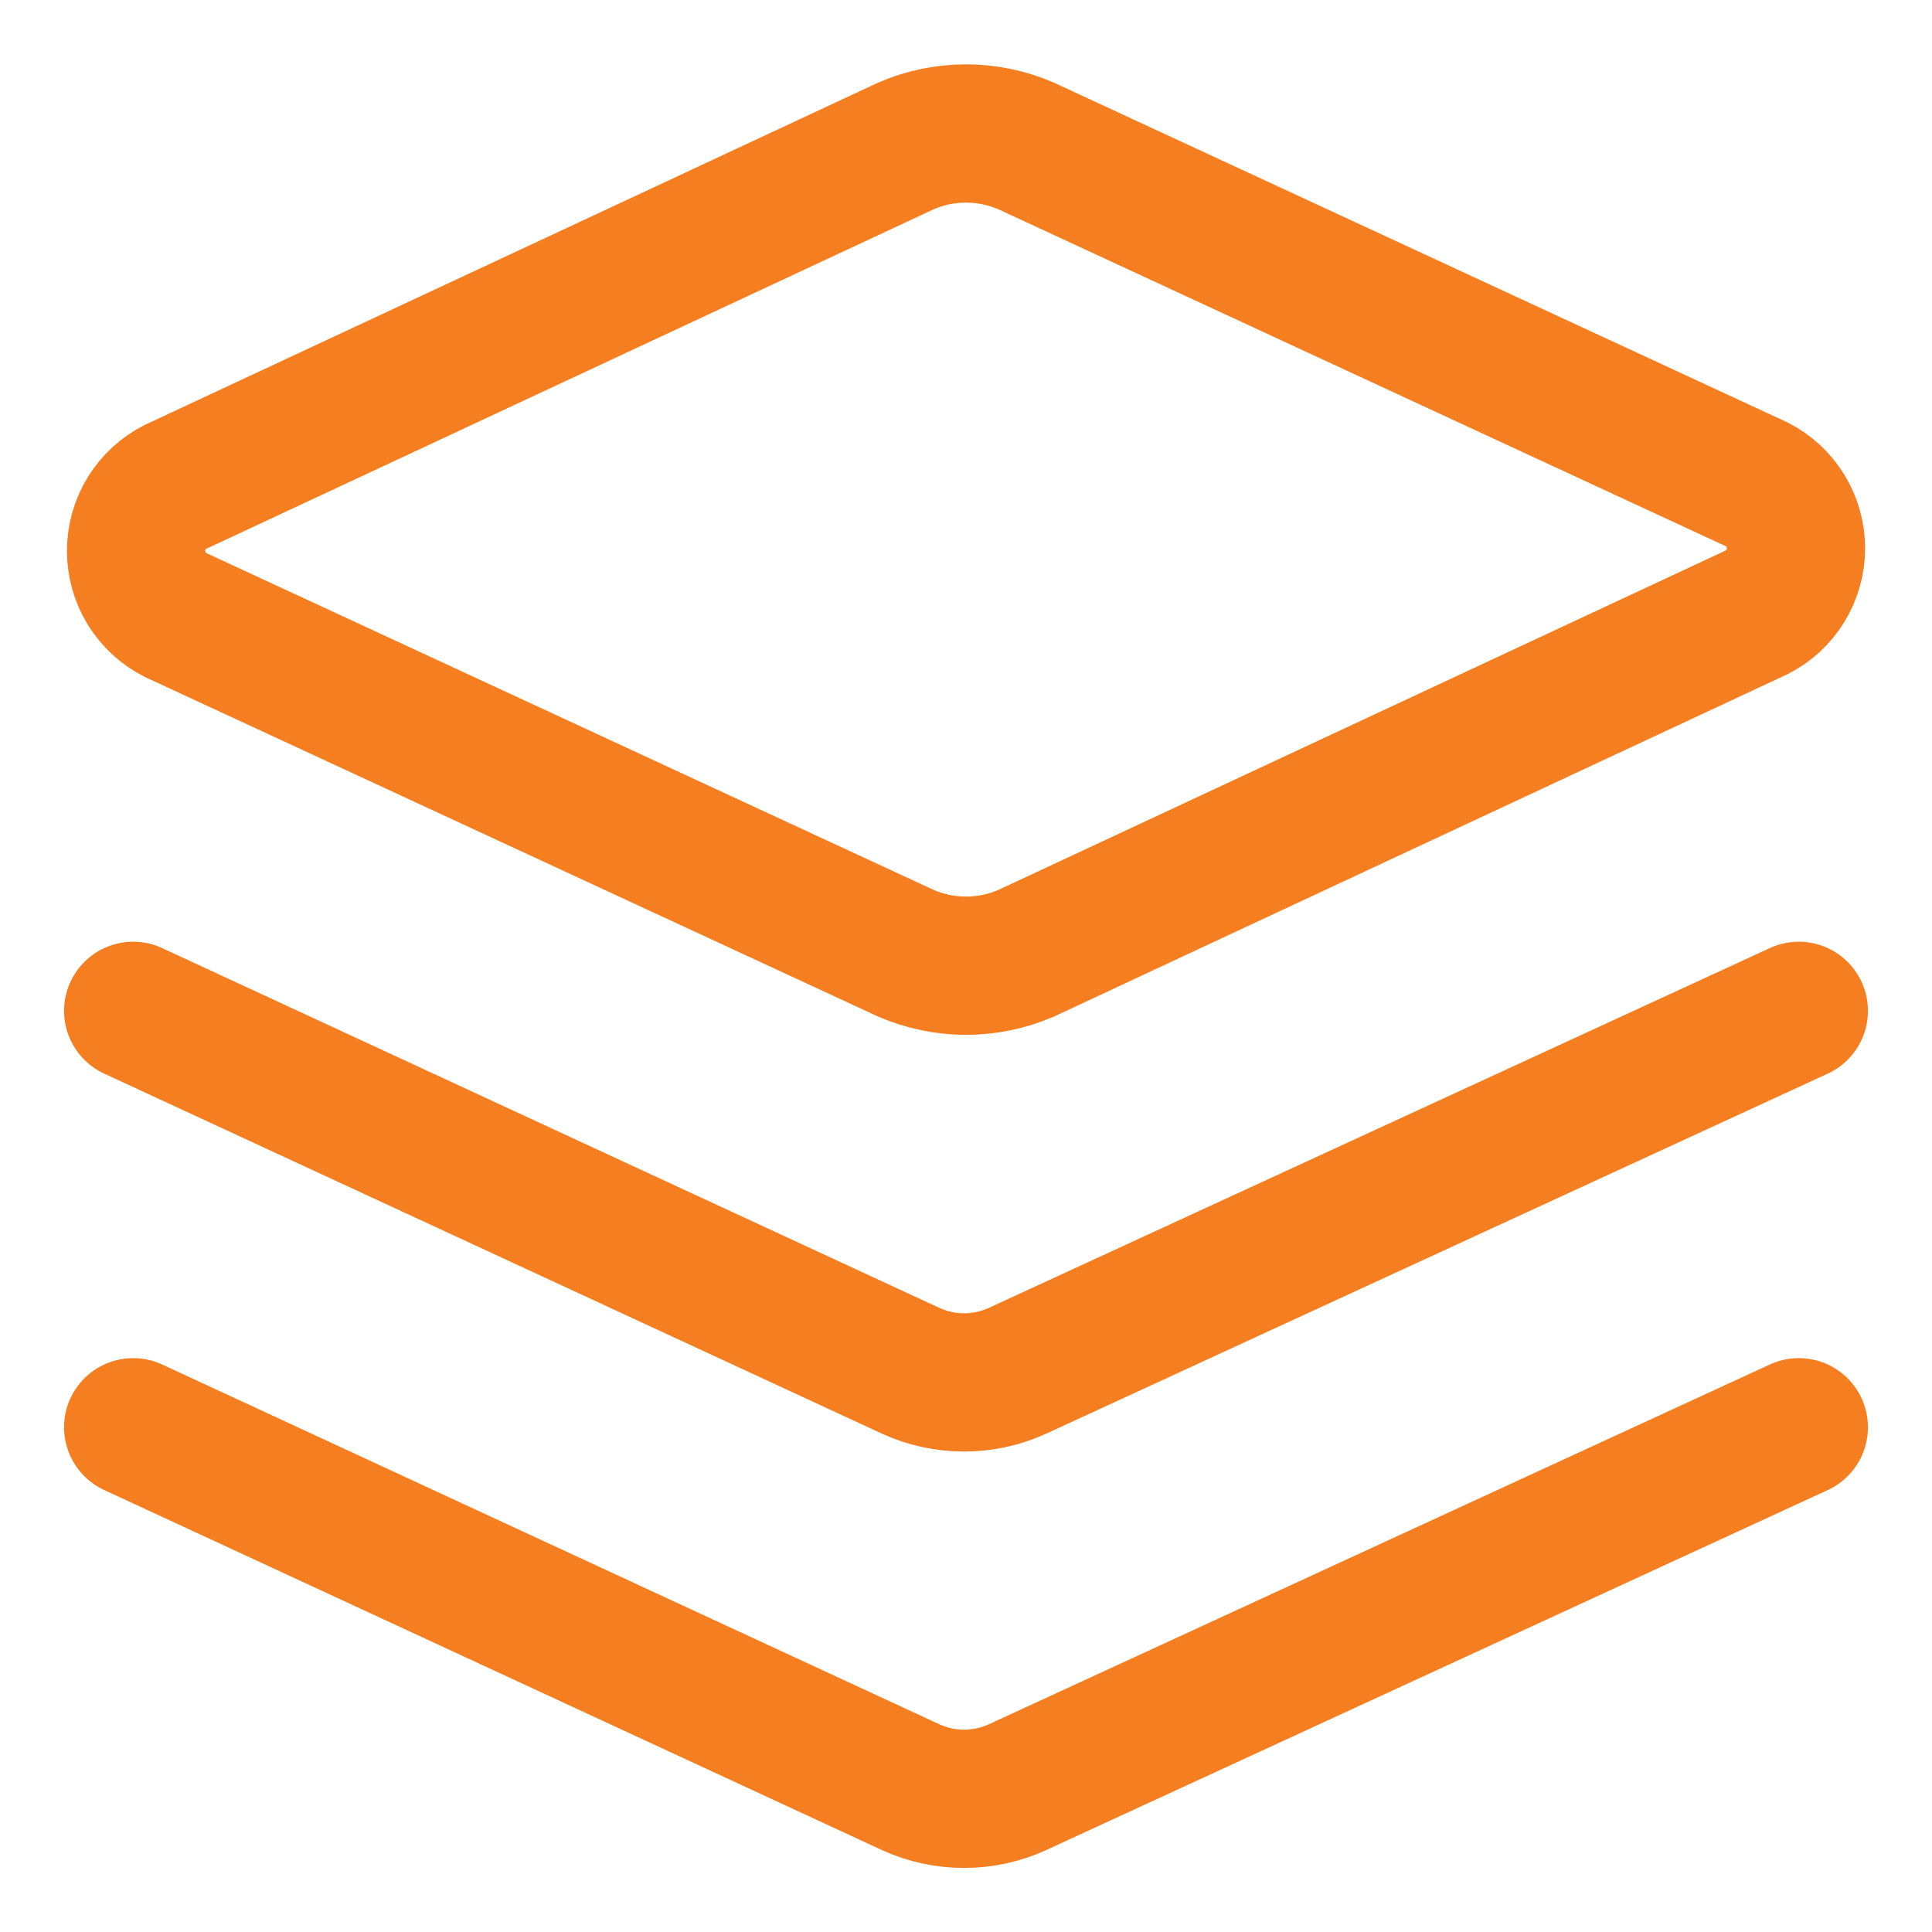 <svg xmlns="http://www.w3.org/2000/svg" fill="none" viewBox="-1.145 -1.145 32 32" id="Layers-1--Streamline-Core" height="32" width="32">
  <desc>
    Layers 1 Streamline Icon: https://streamlinehq.com
  </desc>
  <g id="layers-1--design-layer-layers-pile-stack-align">
    <path id="Vector" stroke="#f57e20" stroke-linecap="round" stroke-linejoin="round" d="M15.852 14.643c-0.315 0.137 -0.654 0.207 -0.997 0.207 -0.343 0 -0.683 -0.071 -0.997 -0.207l-12.096 -5.602c-0.196 -0.099 -0.361 -0.251 -0.477 -0.438 -0.115 -0.187 -0.176 -0.403 -0.176 -0.623 0 -0.22 0.061 -0.436 0.176 -0.623 0.115 -0.187 0.28 -0.339 0.477 -0.438L13.858 1.273c0.315 -0.137 0.654 -0.207 0.997 -0.207 0.343 0 0.683 0.071 0.997 0.207L27.949 6.876c0.197 0.099 0.362 0.251 0.477 0.438 0.115 0.187 0.176 0.403 0.176 0.623 0 0.22 -0.061 0.436 -0.176 0.623 -0.115 0.187 -0.28 0.339 -0.477 0.438l-12.096 5.645Z" stroke-width="2.29"></path>
    <path id="Vector_2" stroke="#f57e20" stroke-linecap="round" stroke-linejoin="round" d="M28.649 15.598 15.704 21.561c-0.276 0.126 -0.577 0.191 -0.881 0.191 -0.304 0 -0.604 -0.065 -0.881 -0.191L1.061 15.598" stroke-width="2.29"></path>
    <path id="Vector_3" stroke="#f57e20" stroke-linecap="round" stroke-linejoin="round" d="m28.649 22.495 -12.945 5.963c-0.276 0.126 -0.577 0.191 -0.881 0.191 -0.304 0 -0.604 -0.065 -0.881 -0.191L1.061 22.495" stroke-width="2.29"></path>
  </g>
</svg>